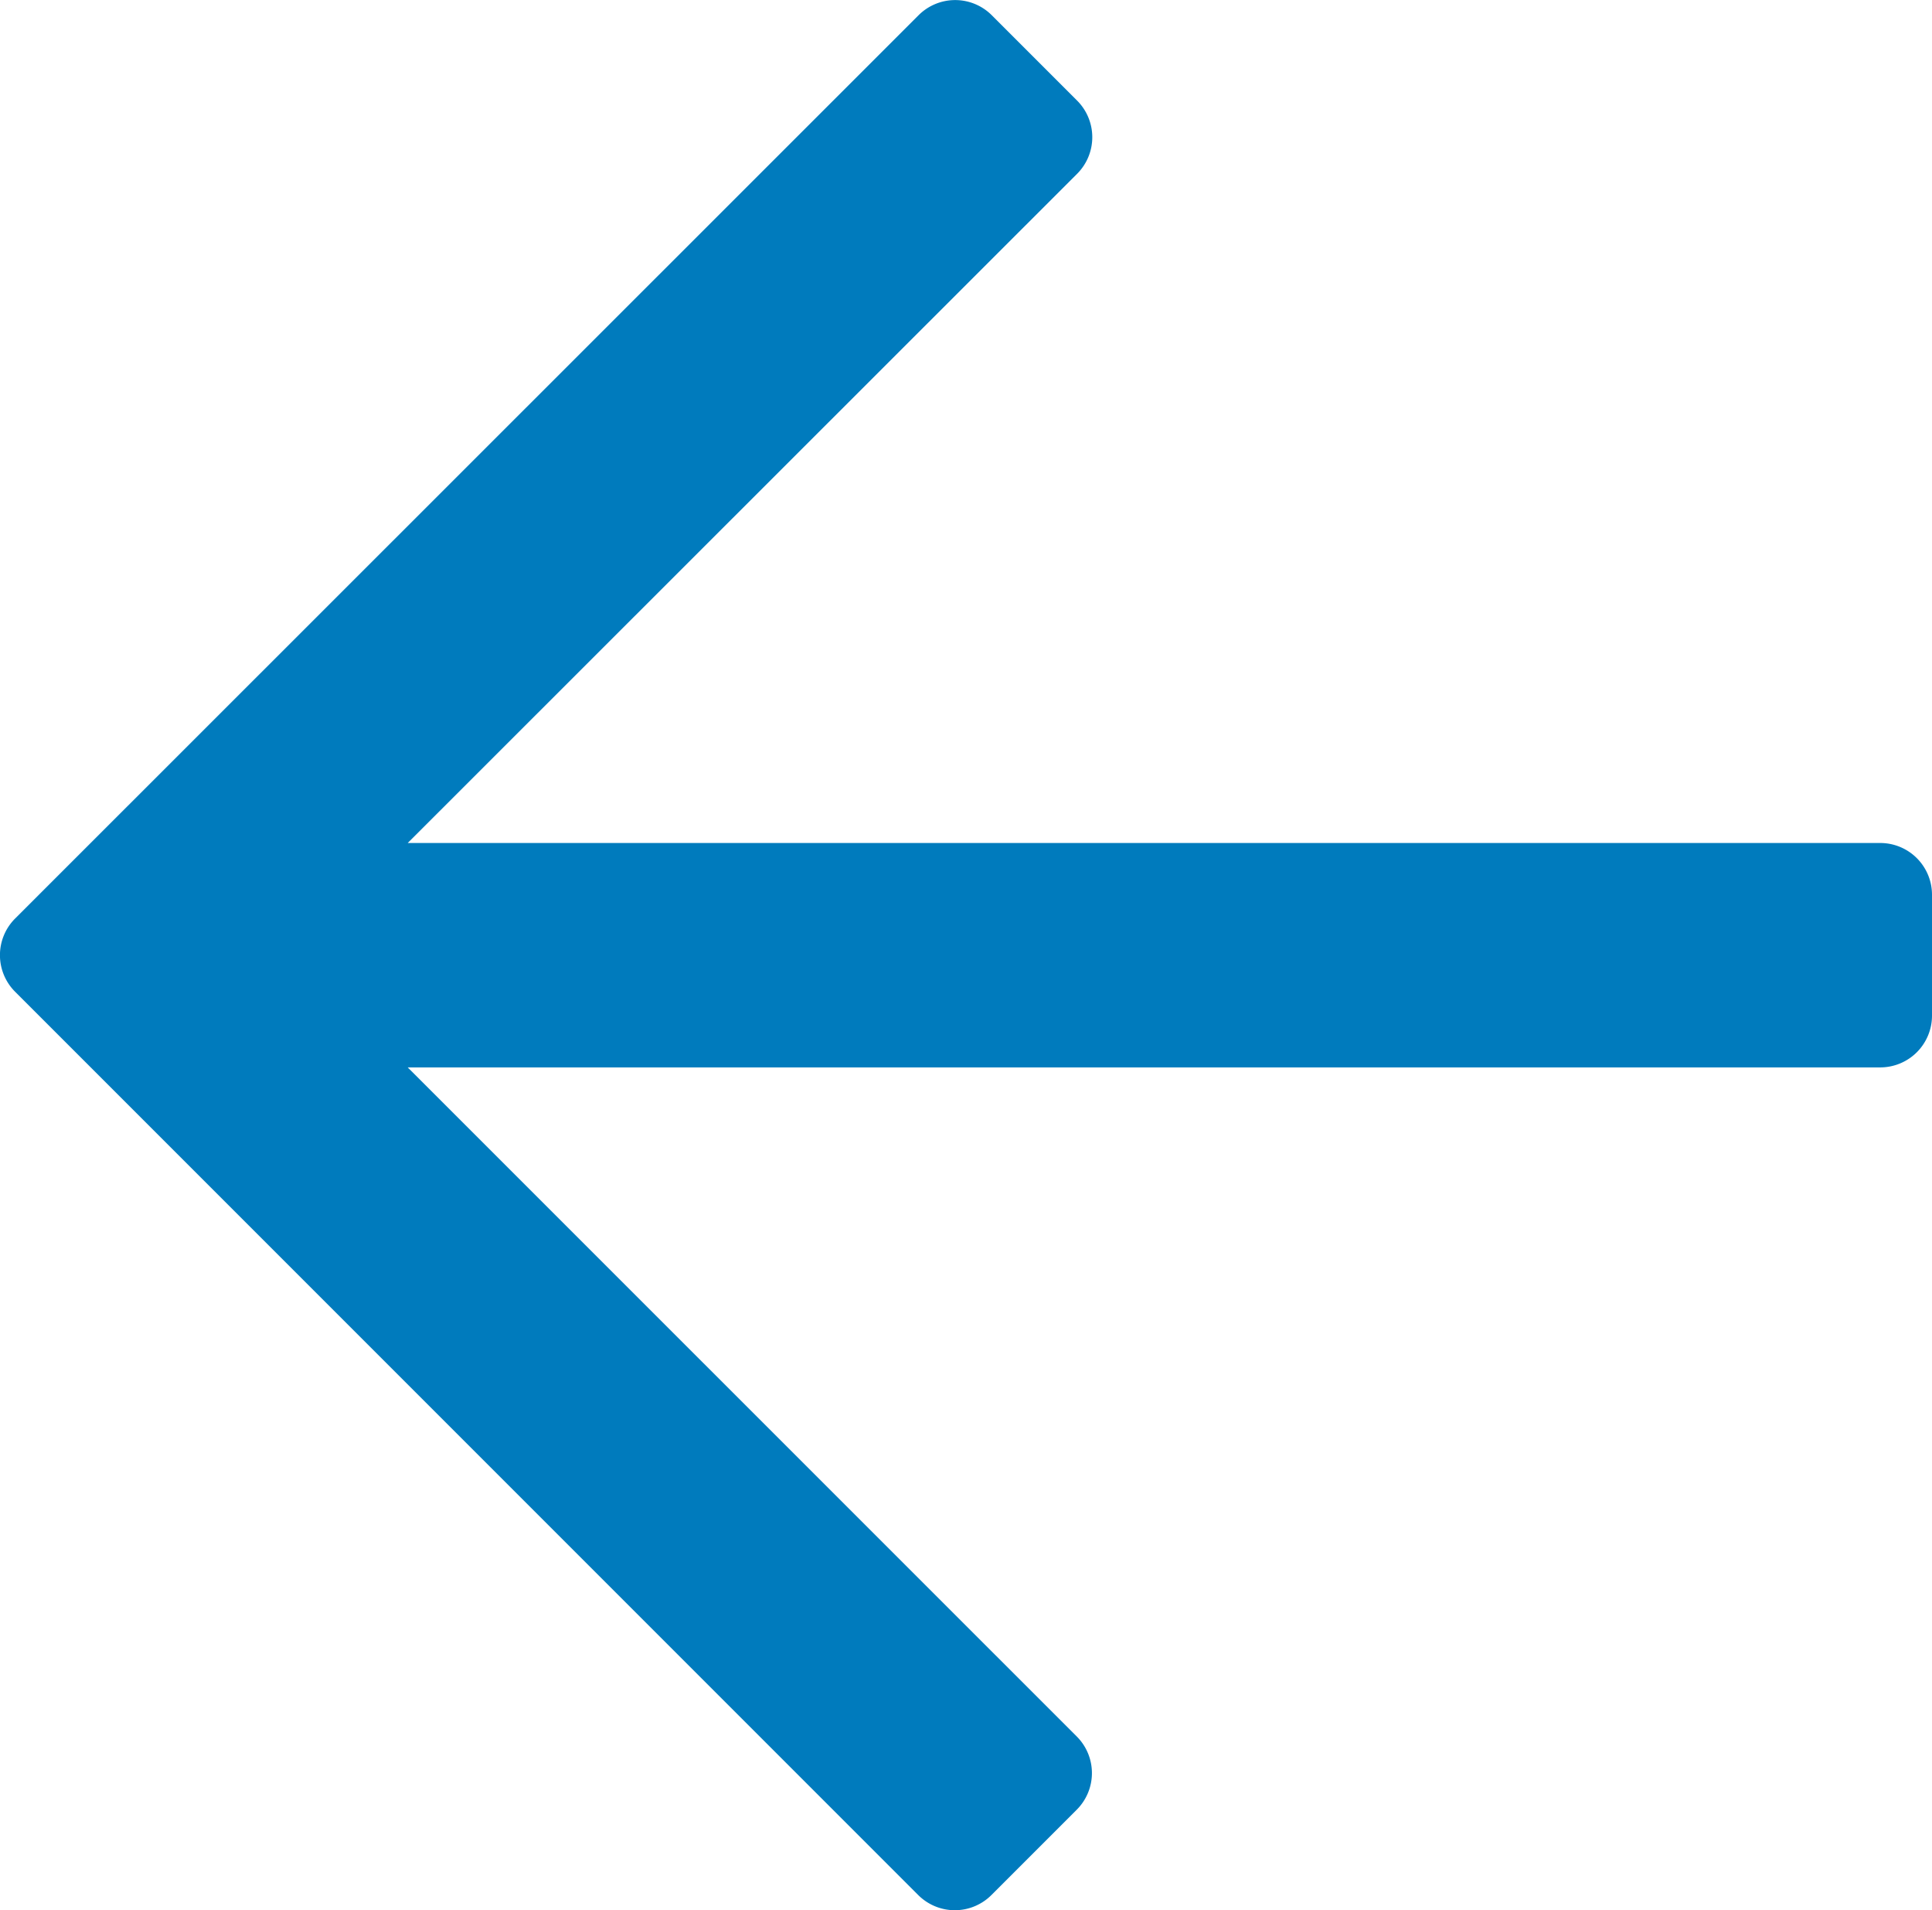 <svg xmlns="http://www.w3.org/2000/svg" width="16.5" height="16.31" viewBox="0 0 16.5 16.31">
    <path id="arrow-left-regular" fill="#007bbd" d="M8.468 50.767l.729-.729a.442.442 0 0 0 0-.625L3.483 43.7h12.576a.442.442 0 0 0 .442-.442v-1.032a.442.442 0 0 0-.442-.442H3.483L9.2 36.07a.442.442 0 0 0 0-.625l-.729-.729a.442.442 0 0 0-.625 0L.13 42.429a.442.442 0 0 0 0 .625l7.713 7.713a.442.442 0 0 0 .625 0z" transform="translate(-.001 -34.586)"/>
</svg>
